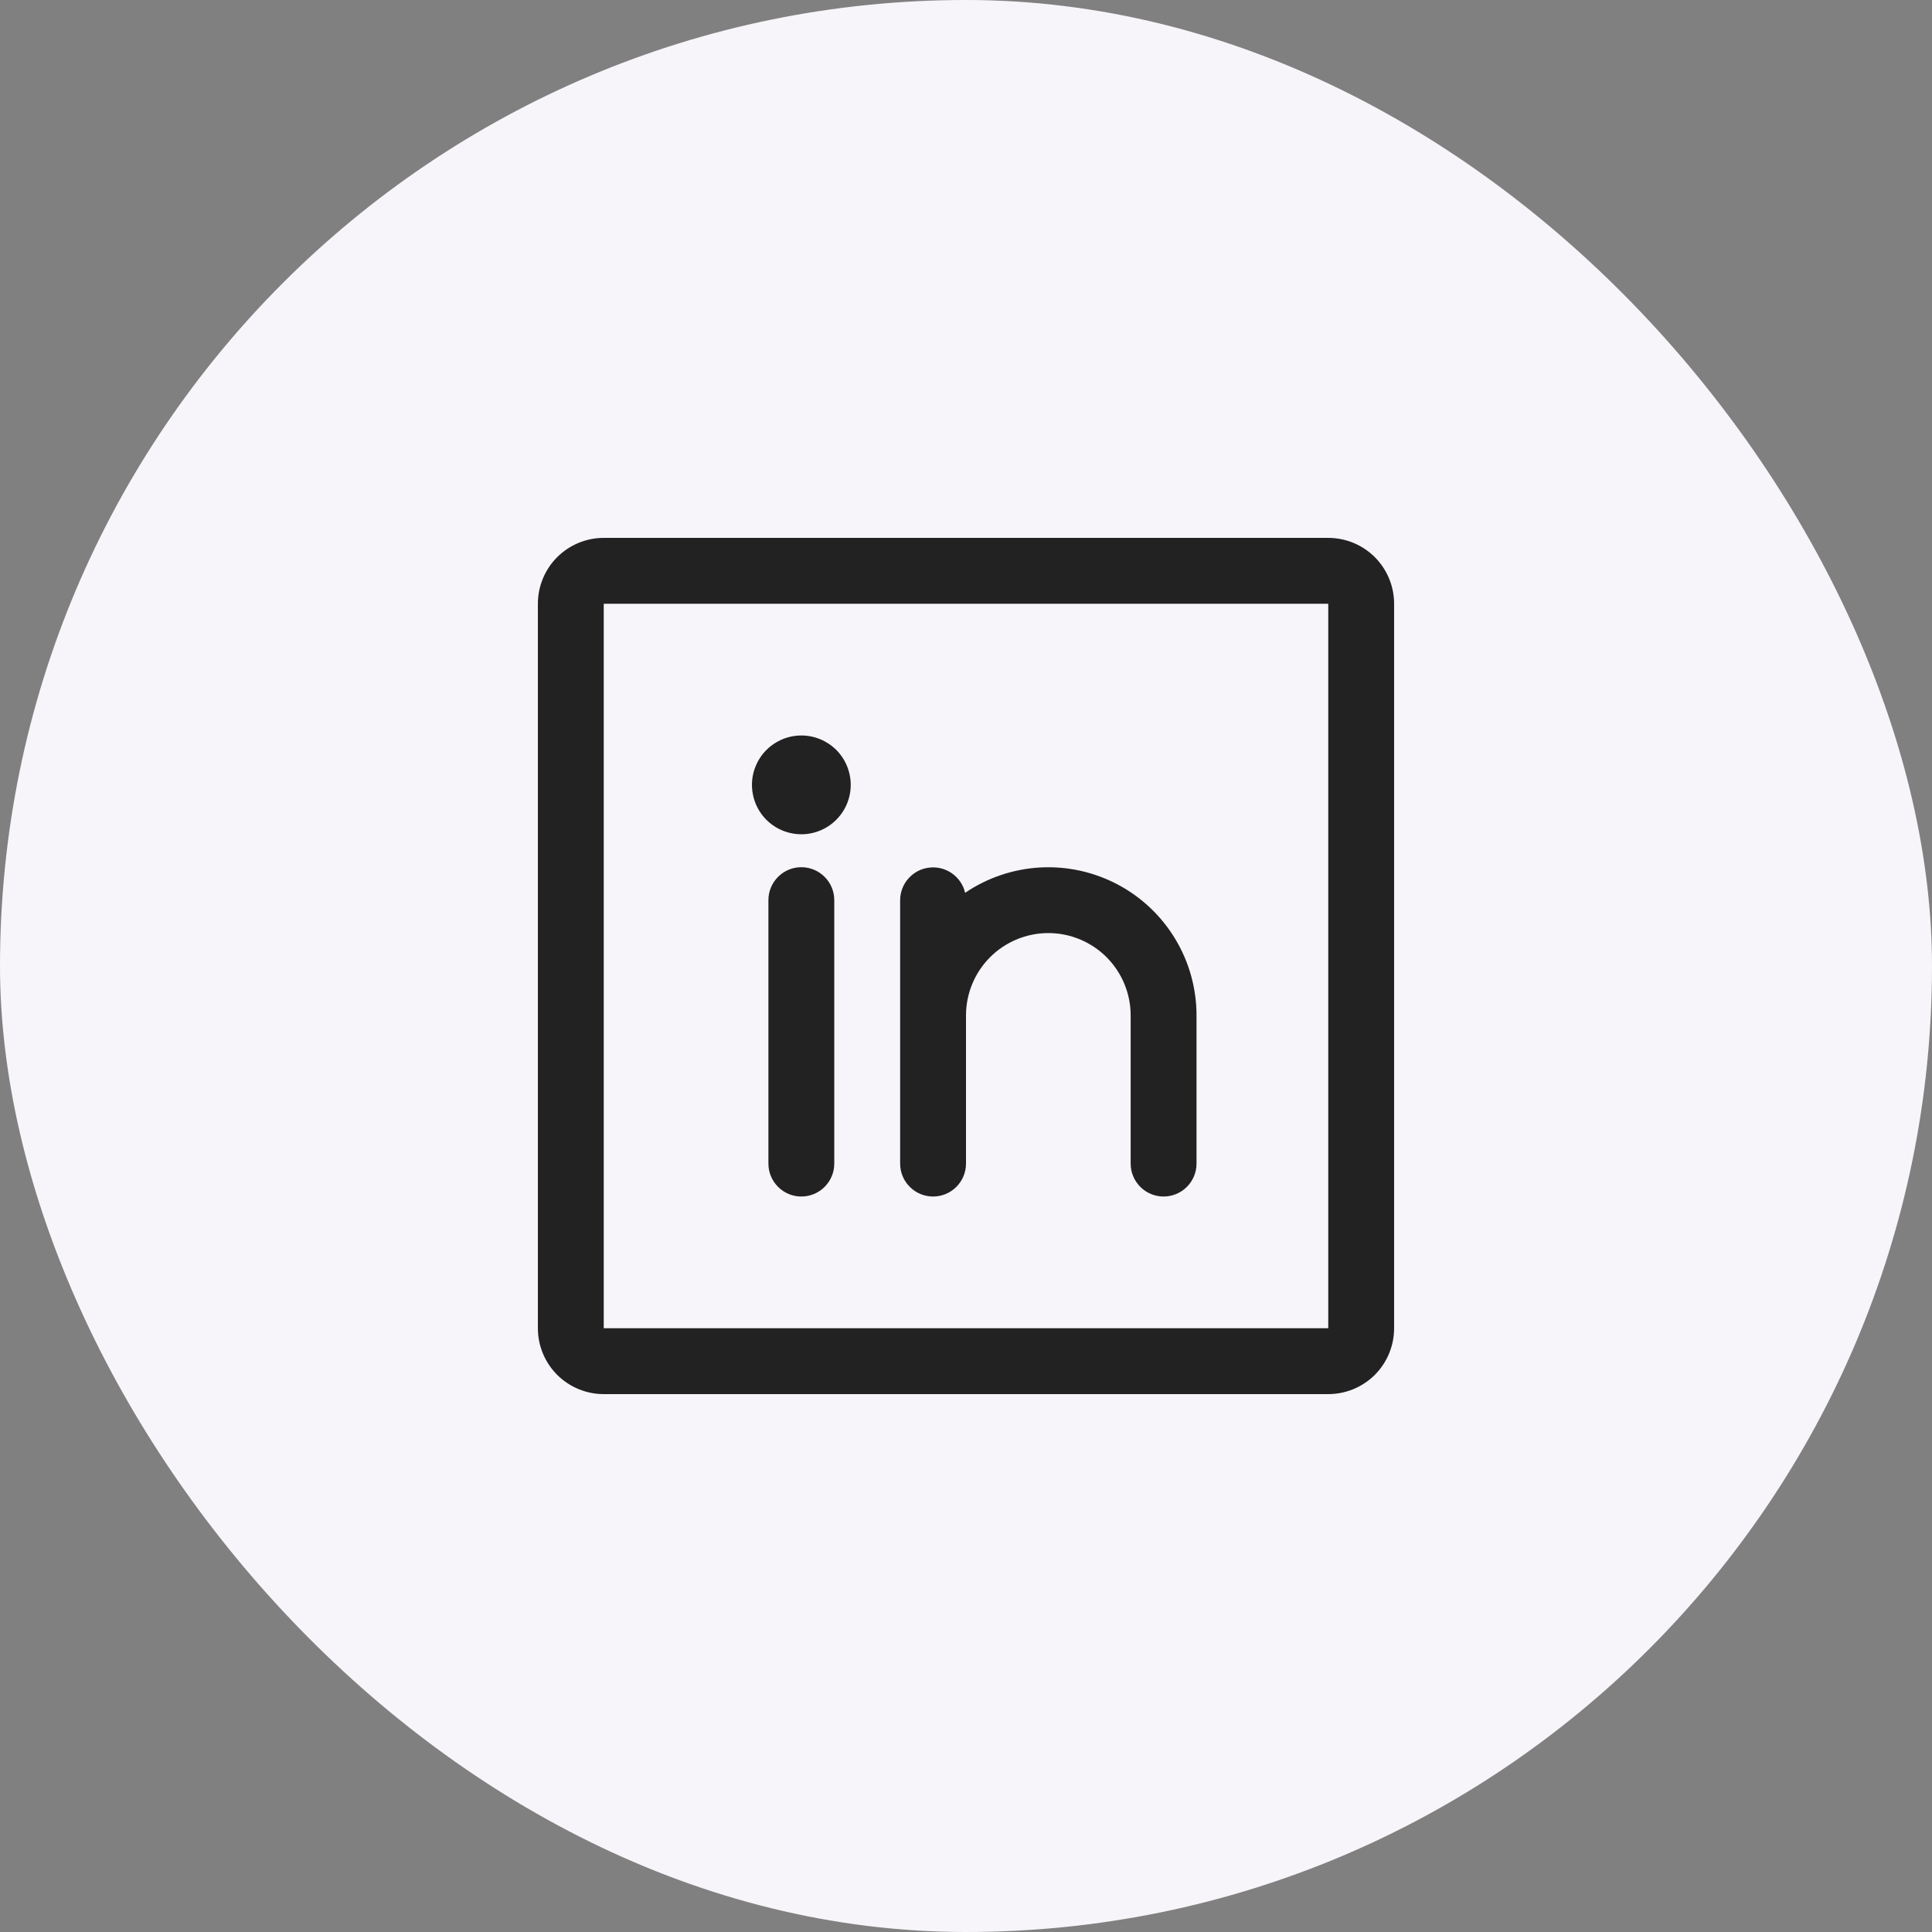 <svg width="44" height="44" viewBox="0 0 44 44" fill="none" xmlns="http://www.w3.org/2000/svg">
<rect x="0" y="0" width="44" height="44" fill="#808080" stroke="none"/>
<rect width="44" height="44" rx="22" fill="#F7F5F9"/>
<path d="M30.25 12.25H13.75C13.352 12.25 12.971 12.408 12.689 12.689C12.408 12.971 12.25 13.352 12.25 13.75V30.25C12.25 30.648 12.408 31.029 12.689 31.311C12.971 31.592 13.352 31.75 13.75 31.75H30.25C30.648 31.75 31.029 31.592 31.311 31.311C31.592 31.029 31.75 30.648 31.75 30.25V13.75C31.75 13.352 31.592 12.971 31.311 12.689C31.029 12.408 30.648 12.25 30.25 12.25ZM30.25 30.25H13.75V13.75H30.25V30.25ZM19 20.5V26.5C19 26.699 18.921 26.89 18.78 27.03C18.64 27.171 18.449 27.25 18.25 27.25C18.051 27.25 17.86 27.171 17.72 27.03C17.579 26.89 17.5 26.699 17.5 26.5V20.5C17.5 20.301 17.579 20.11 17.72 19.97C17.86 19.829 18.051 19.75 18.25 19.75C18.449 19.75 18.64 19.829 18.78 19.97C18.921 20.11 19 20.301 19 20.5ZM27.25 23.125V26.5C27.25 26.699 27.171 26.89 27.03 27.03C26.89 27.171 26.699 27.25 26.5 27.25C26.301 27.25 26.11 27.171 25.97 27.03C25.829 26.89 25.75 26.699 25.75 26.5V23.125C25.75 22.628 25.552 22.151 25.201 21.799C24.849 21.448 24.372 21.25 23.875 21.25C23.378 21.25 22.901 21.448 22.549 21.799C22.198 22.151 22 22.628 22 23.125V26.5C22 26.699 21.921 26.89 21.78 27.03C21.64 27.171 21.449 27.25 21.25 27.25C21.051 27.25 20.86 27.171 20.72 27.03C20.579 26.89 20.5 26.699 20.5 26.5V20.5C20.501 20.316 20.569 20.139 20.692 20.003C20.815 19.866 20.983 19.779 21.166 19.759C21.349 19.738 21.532 19.785 21.682 19.891C21.832 19.997 21.939 20.154 21.98 20.333C22.488 19.989 23.079 19.79 23.691 19.756C24.304 19.723 24.913 19.857 25.455 20.144C25.997 20.431 26.45 20.86 26.766 21.385C27.083 21.91 27.25 22.512 27.25 23.125ZM19.375 17.875C19.375 18.098 19.309 18.315 19.185 18.5C19.062 18.685 18.886 18.829 18.68 18.914C18.475 19 18.249 19.022 18.03 18.978C17.812 18.935 17.612 18.828 17.454 18.671C17.297 18.513 17.19 18.313 17.147 18.095C17.103 17.876 17.125 17.65 17.211 17.445C17.296 17.239 17.44 17.063 17.625 16.94C17.81 16.816 18.027 16.75 18.25 16.75C18.548 16.75 18.834 16.869 19.046 17.079C19.256 17.291 19.375 17.577 19.375 17.875Z" fill="#222222"/>
</svg>
